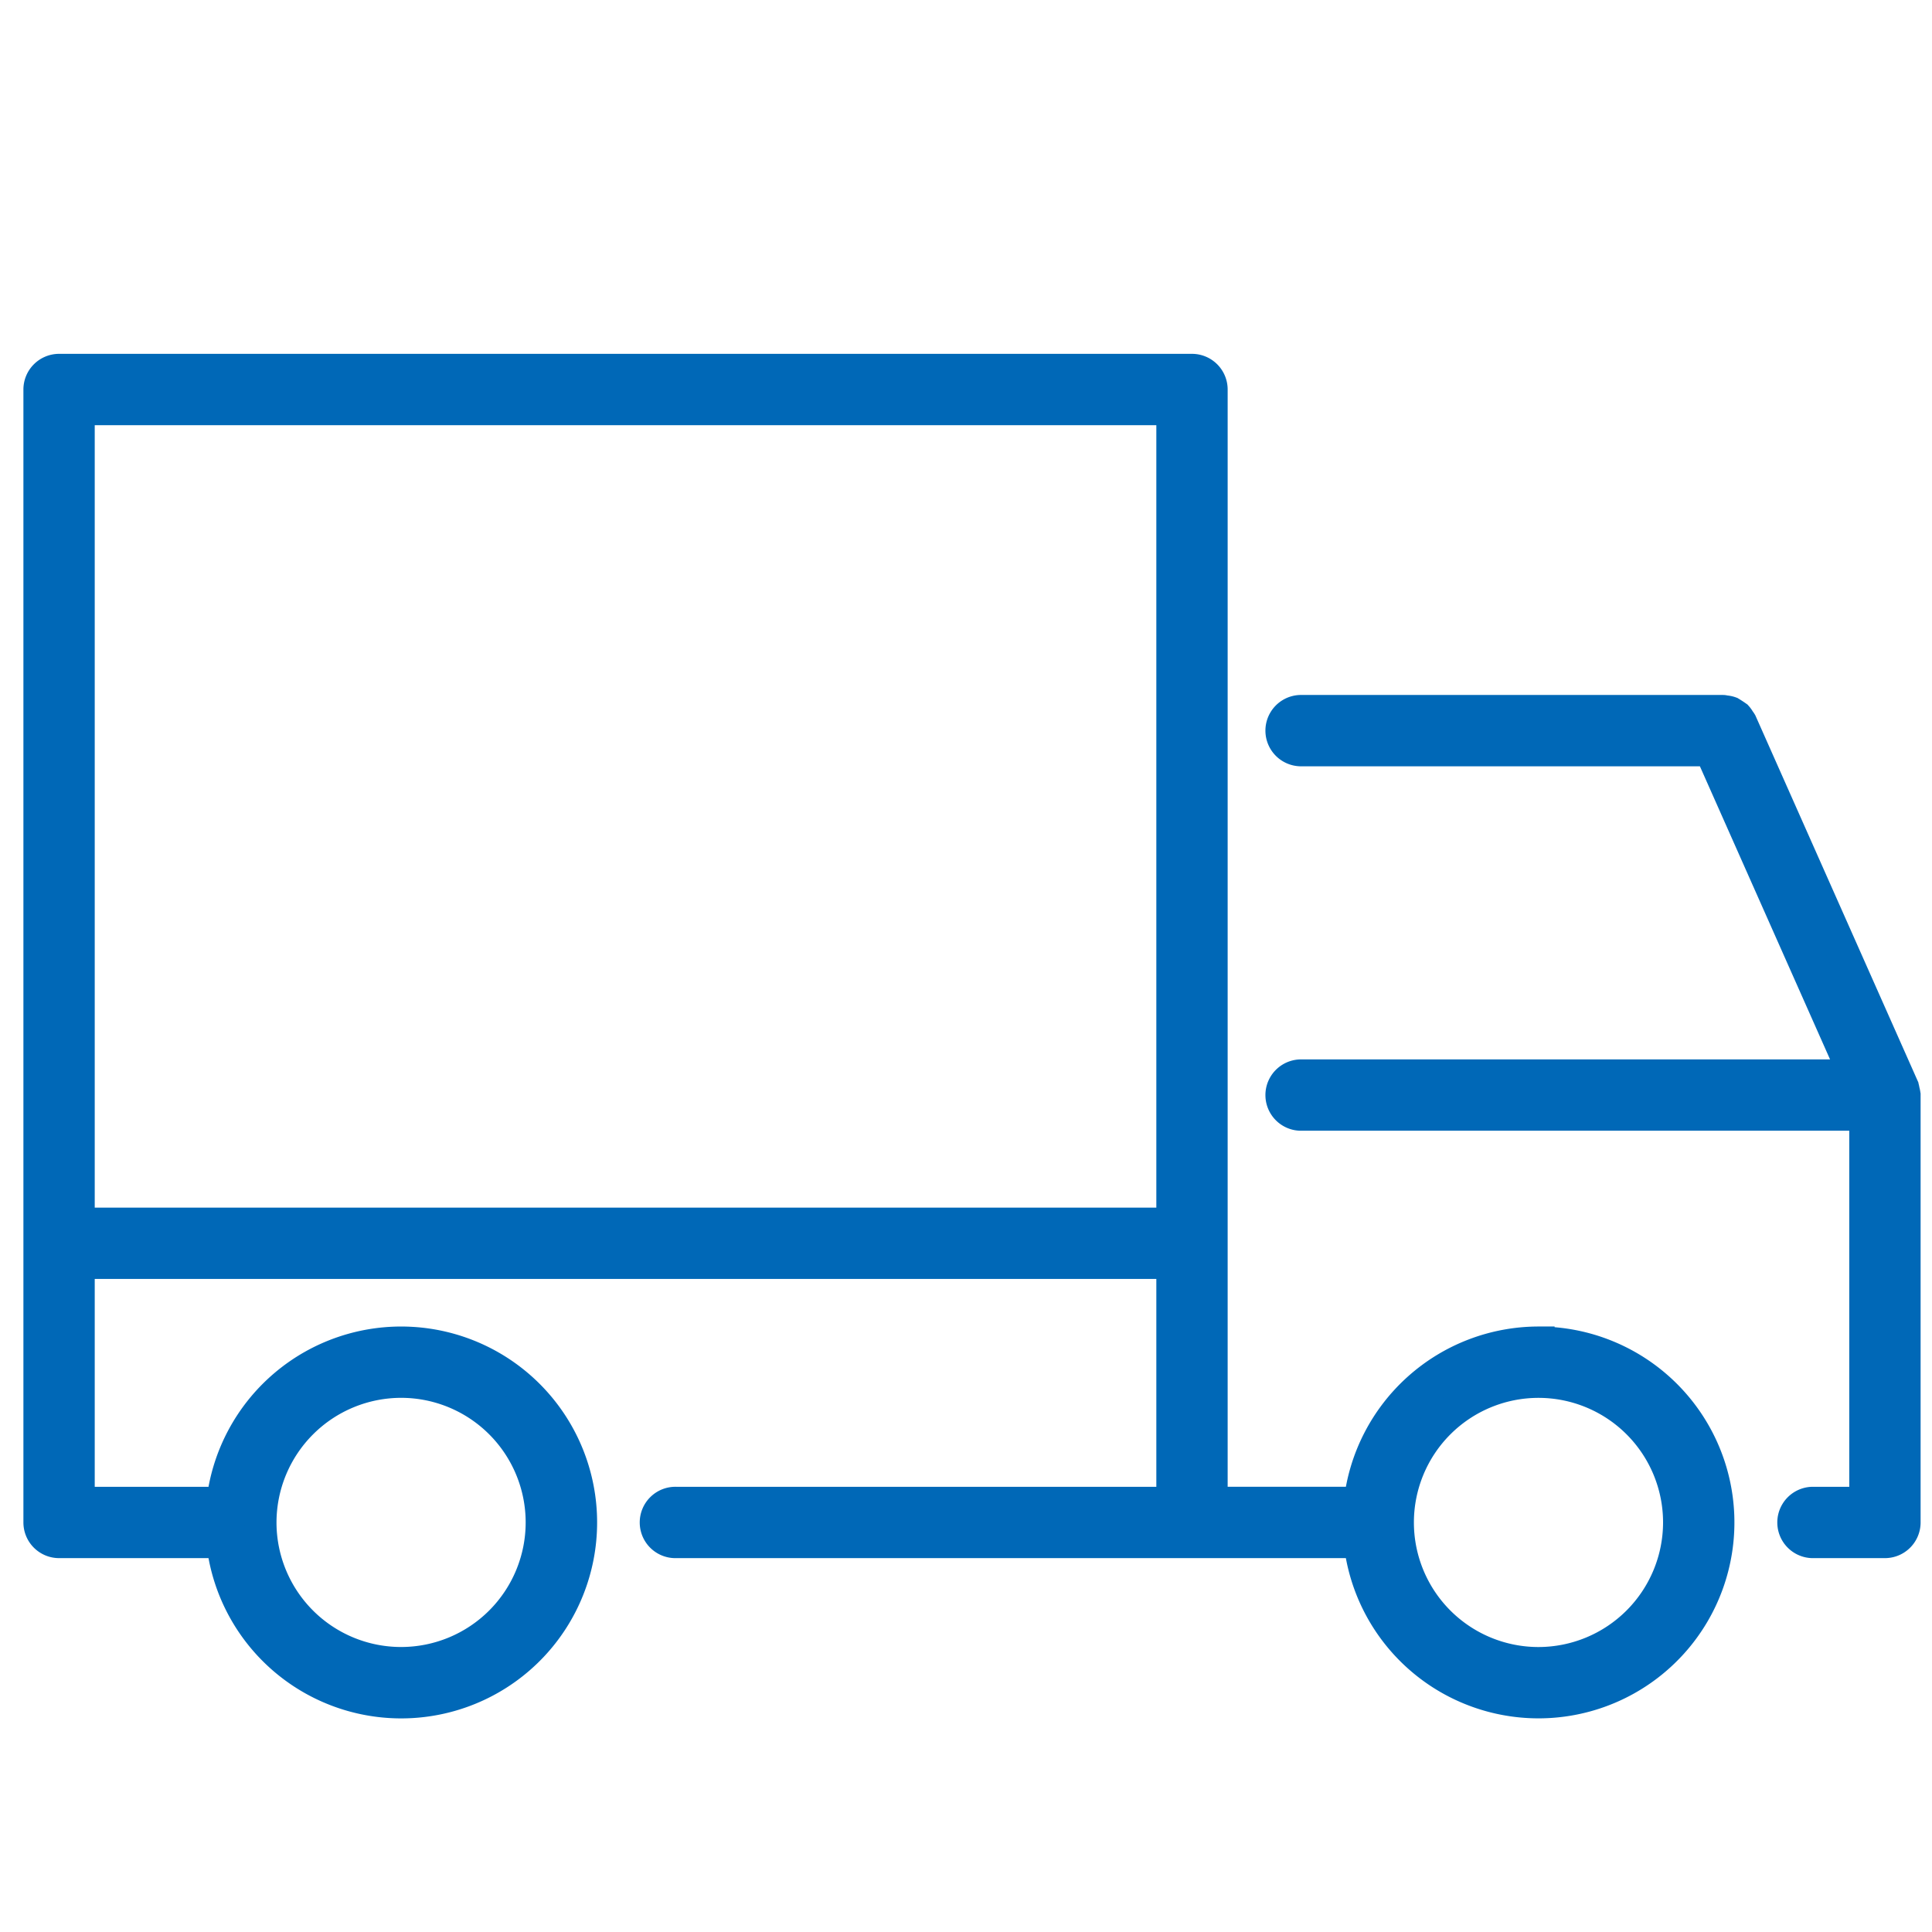 <svg id="e585bc49-d69e-4a38-a7be-832c3f22bf8f" data-name="レイヤー 1" xmlns="http://www.w3.org/2000/svg" viewBox="0 0 60 60"><title>top_circle_no1_3_pladan</title><path d="M47.779,41.696a5.592,5.592,0,0,0-5.55,4.977H37.626V12.097a.608.608,0,0,0-.608-.608H1.835a.608.608,0,0,0-.608.608v35.184a.608.608,0,0,0,.608.608h5.072a5.585,5.585,0,1,0,0-1.215H2.442V39.219H36.411v7.455H21a.608.608,0,1,0,0,1.215H42.229a5.584,5.584,0,1,0,5.55-6.192ZM12.457,42.911a4.369,4.369,0,1,1-4.37,4.37A4.375,4.375,0,0,1,12.457,42.911ZM2.442,38.004v-25.299H36.411v25.299ZM47.779,51.65a4.369,4.369,0,1,1,4.369-4.369A4.374,4.374,0,0,1,47.779,51.65Z" style="fill:#0068b7;stroke:#0068b7;stroke-miterlimit:10"/><path d="M59.12,33.88a.612.612,0,0,0-.025-.112l-.001-.006L54.068,22.444a.563.563,0,0,0-.051-.072.605.605,0,0,0-.082-.116,3.548,3.548,0,0,0-.194-.127.603.603,0,0,0-.175-.035c-.018-.002-.034-.011-.053-.011H40.382a.608.608,0,0,0,0,1.215H53.117l4.486,10.103H40.382a.608.608,0,0,0,0,1.215H57.931V46.674H56.279a.608.608,0,0,0,0,1.215h2.259a.608.608,0,0,0,.608-.608V34.009l-.001-.005A.618.618,0,0,0,59.12,33.88Z" style="fill:#0068b7;stroke:#0068b7;stroke-miterlimit:10"/></svg>